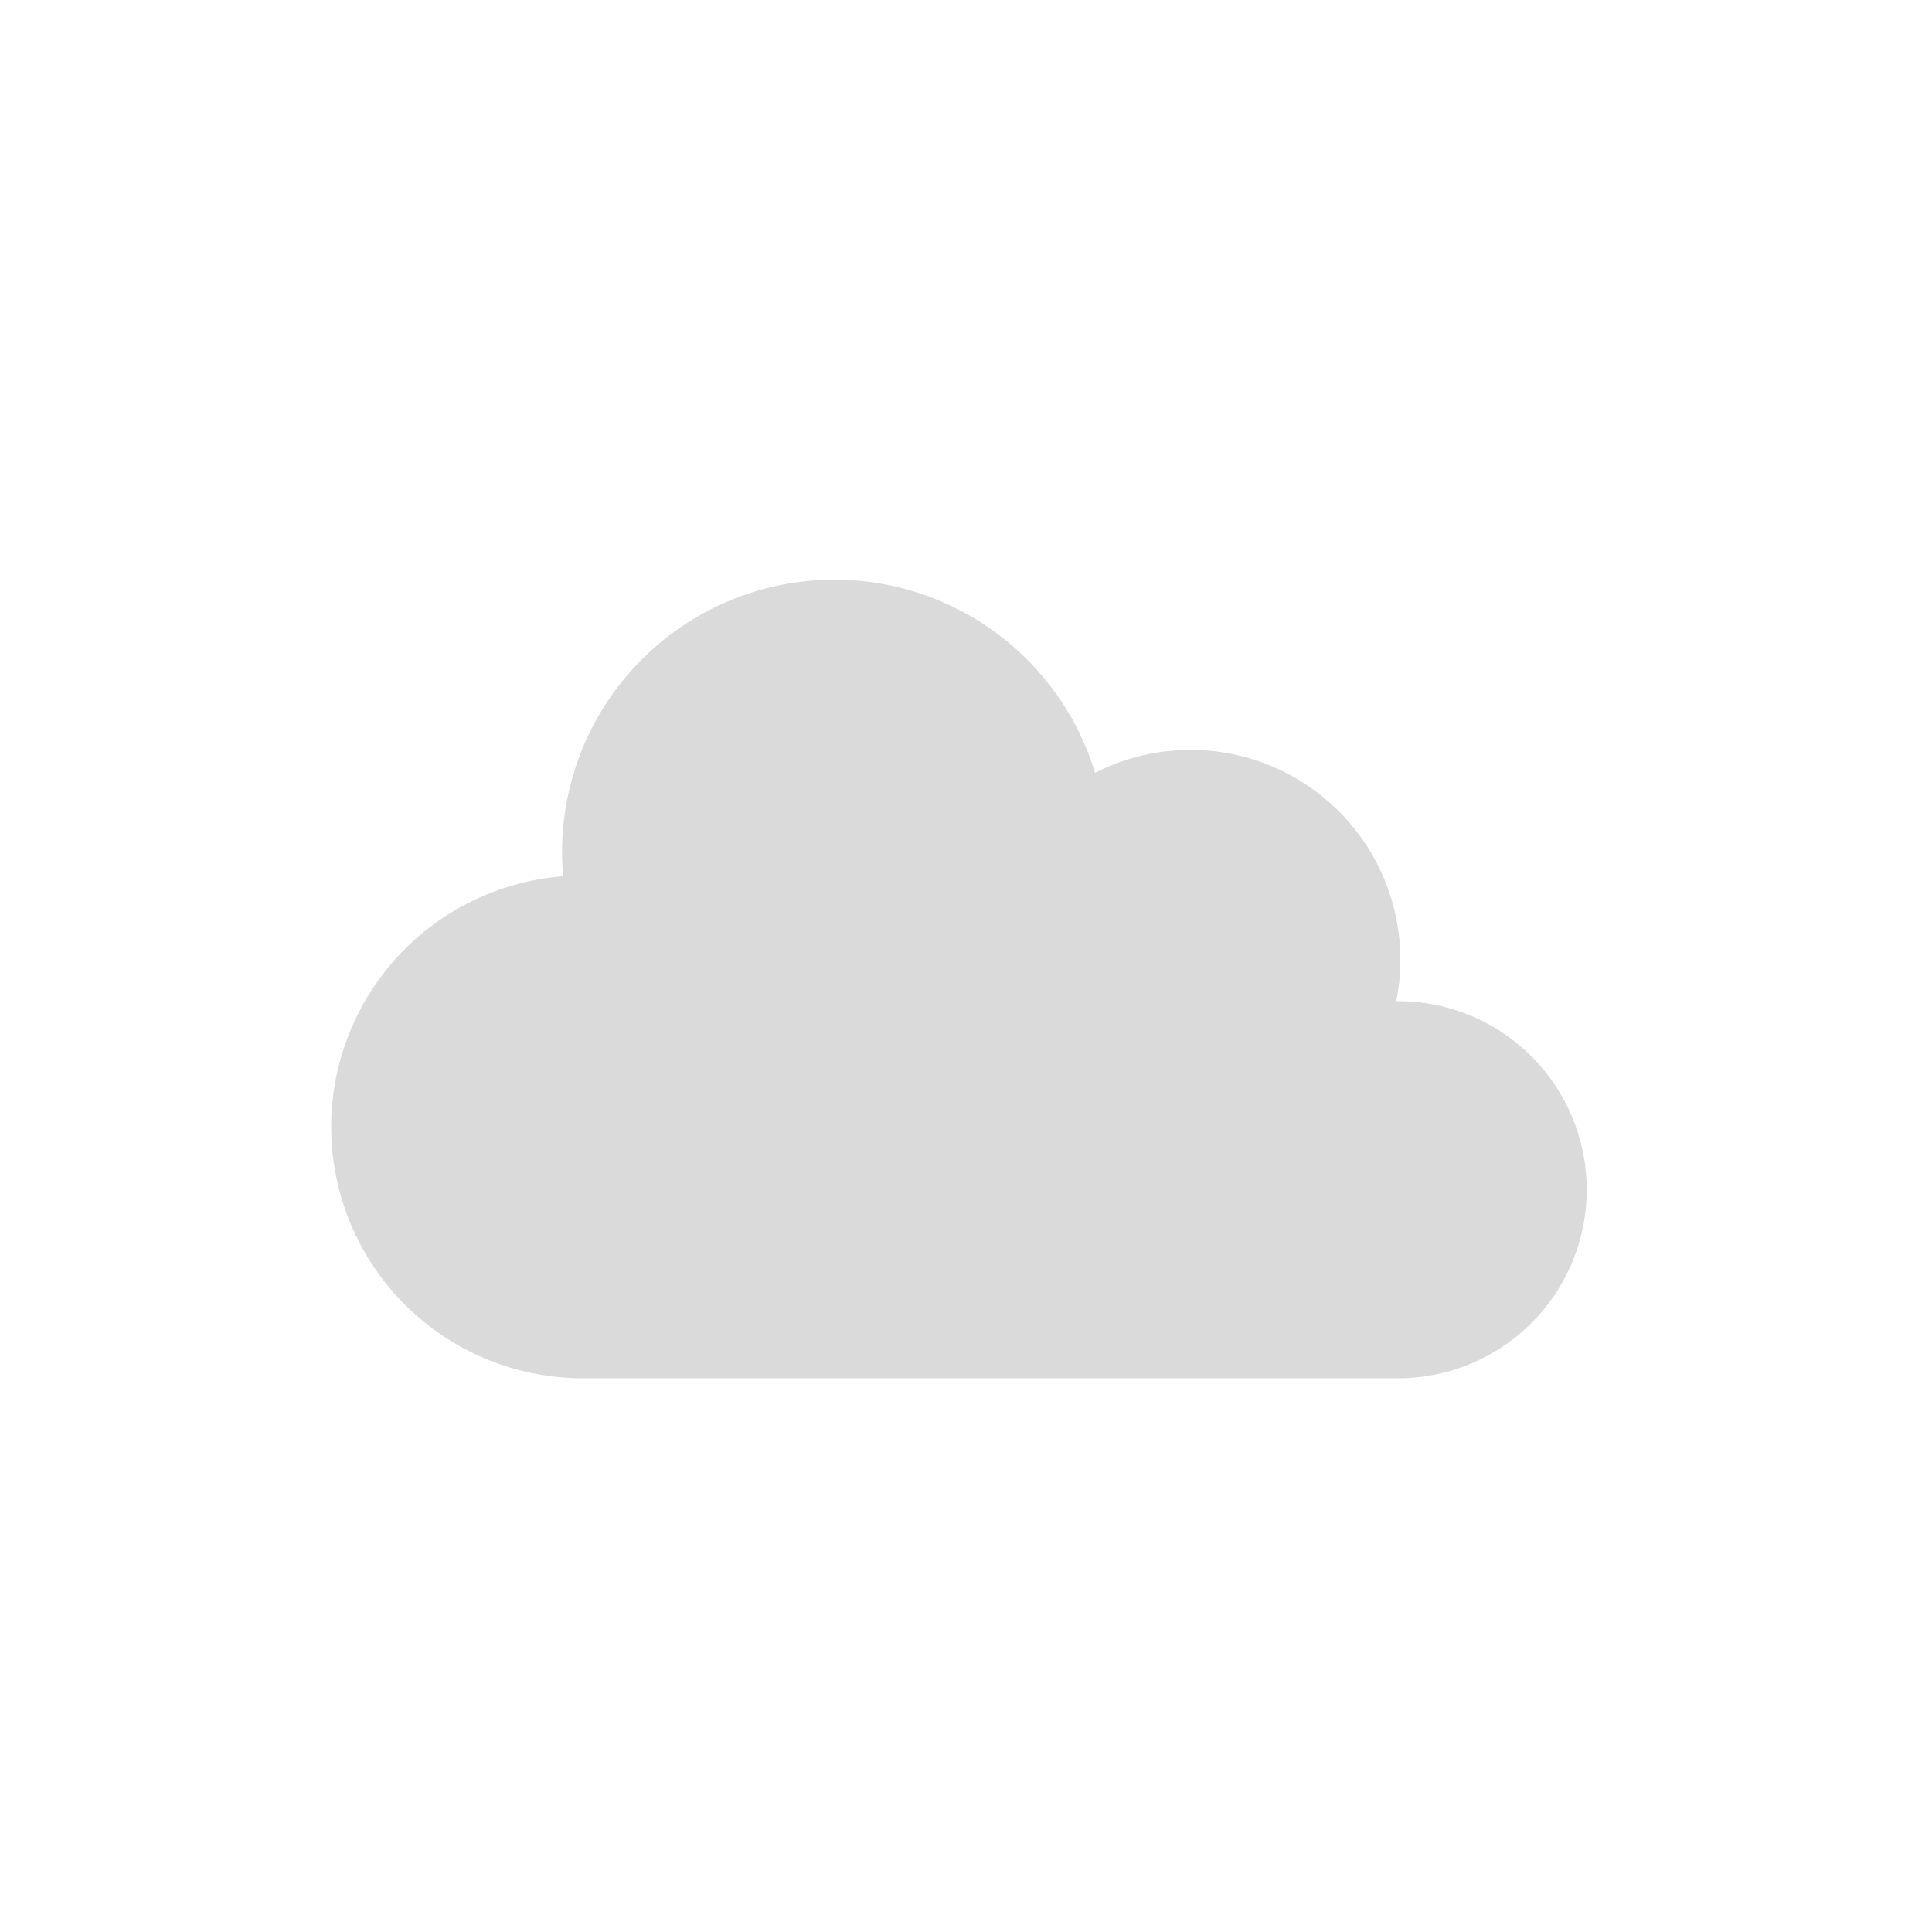 <svg xmlns="http://www.w3.org/2000/svg" width="70" height="70" viewBox="0 0 70 70">
  <g id="Group_15455" data-name="Group 15455" transform="translate(-1340 -36)">
    <g id="Group_2123-2" data-name="Group 2123-2" transform="translate(378.089 253.448)">
      <g id="Group_14686" data-name="Group 14686">
        <path id="Path_4507" data-name="Path 4507" d="M982.314-185.7a9.109,9.109,0,0,0-8.375,9.789,9.11,9.11,0,0,0,9.092,8.4h29.607a6.834,6.834,0,0,0,6.762-6.9,6.832,6.832,0,0,0-6.9-6.762,7.606,7.606,0,0,0-5.956-8.956,7.6,7.6,0,0,0-4.958.683,9.868,9.868,0,0,0-12.31-6.574,9.868,9.868,0,0,0-6.961,10.321" fill="#dadada"/>
      </g>
    </g>
    <rect id="Rectangle_3379" data-name="Rectangle 3379" width="70" height="70" transform="translate(1340 36)" fill="none"/>
  </g>
</svg>
